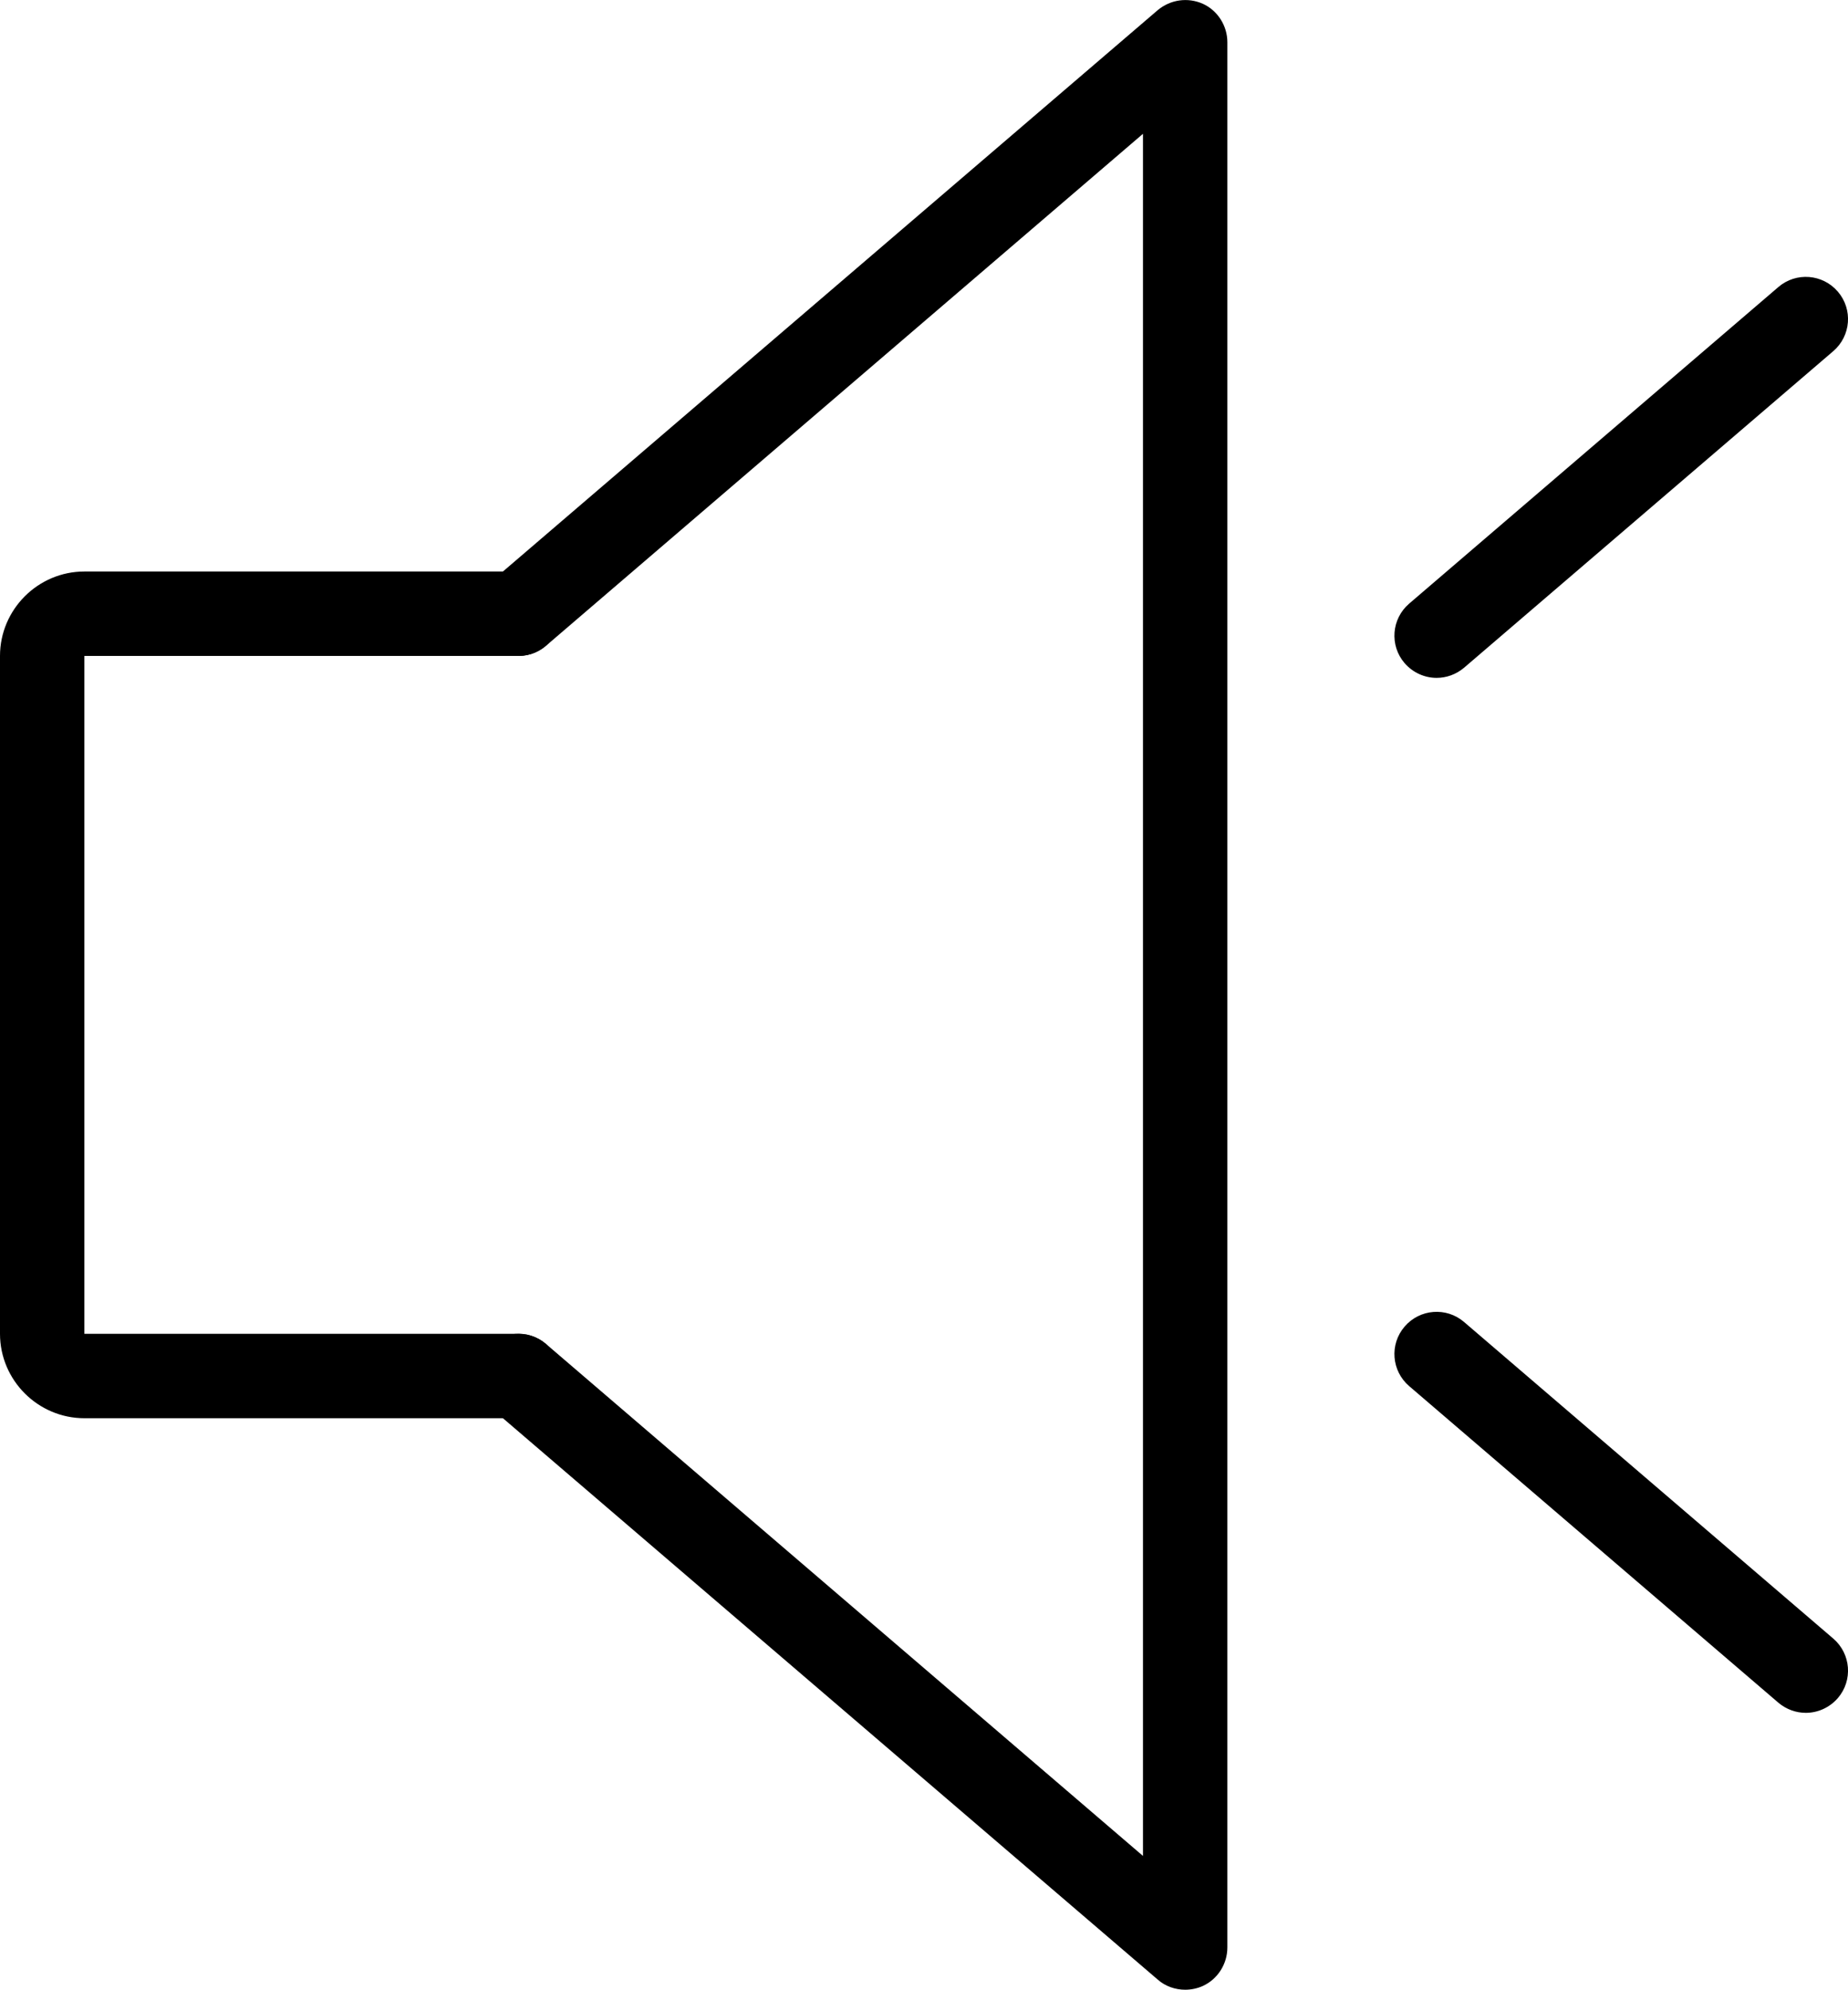 <?xml version="1.0" encoding="UTF-8"?>
<svg id="_レイヤー_2" data-name="レイヤー 2" xmlns="http://www.w3.org/2000/svg" viewBox="0 0 43.8 47.14">
  <g id="_レイヤー_1-2" data-name="レイヤー 1">
    <g>
      <g>
        <path d="m12.29,33.6H2c-1.1,0-2-.9-2-2V15.54c0-1.1.9-2,2-2h10.29c.55,0,1,.45,1,1s-.45,1-1,1H2v16.06h10.29c.55,0,1,.45,1,1s-.45,1-1,1Z"/>
        <path d="m28.09,47.14c-.23,0-.47-.08-.65-.24l-15.8-13.54c-.42-.36-.47-.99-.11-1.41.36-.42.99-.47,1.41-.11l14.15,12.13V3.17l-14.15,12.13c-.42.36-1.05.31-1.41-.11-.36-.42-.31-1.05.11-1.41L27.44.24c.3-.25.71-.31,1.07-.15.35.16.58.52.58.91v45.14c0,.39-.23.75-.58.91-.13.06-.28.09-.42.09Z"/>
      </g>
      <g>
        <path d="m34.05,16.06c-.28,0-.56-.12-.76-.35-.36-.42-.31-1.05.11-1.41l8.75-7.5c.42-.36,1.05-.31,1.41.11.36.42.31,1.05-.11,1.41l-8.75,7.5c-.19.16-.42.24-.65.24Z"/>
        <path d="m42.8,40.58c-.23,0-.46-.08-.65-.24l-8.75-7.5c-.42-.36-.47-.99-.11-1.41.36-.42.99-.47,1.41-.11l8.75,7.5c.42.36.47.99.11,1.41-.2.23-.48.35-.76.35Z"/>
      </g>
    </g>
  </g>
</svg>